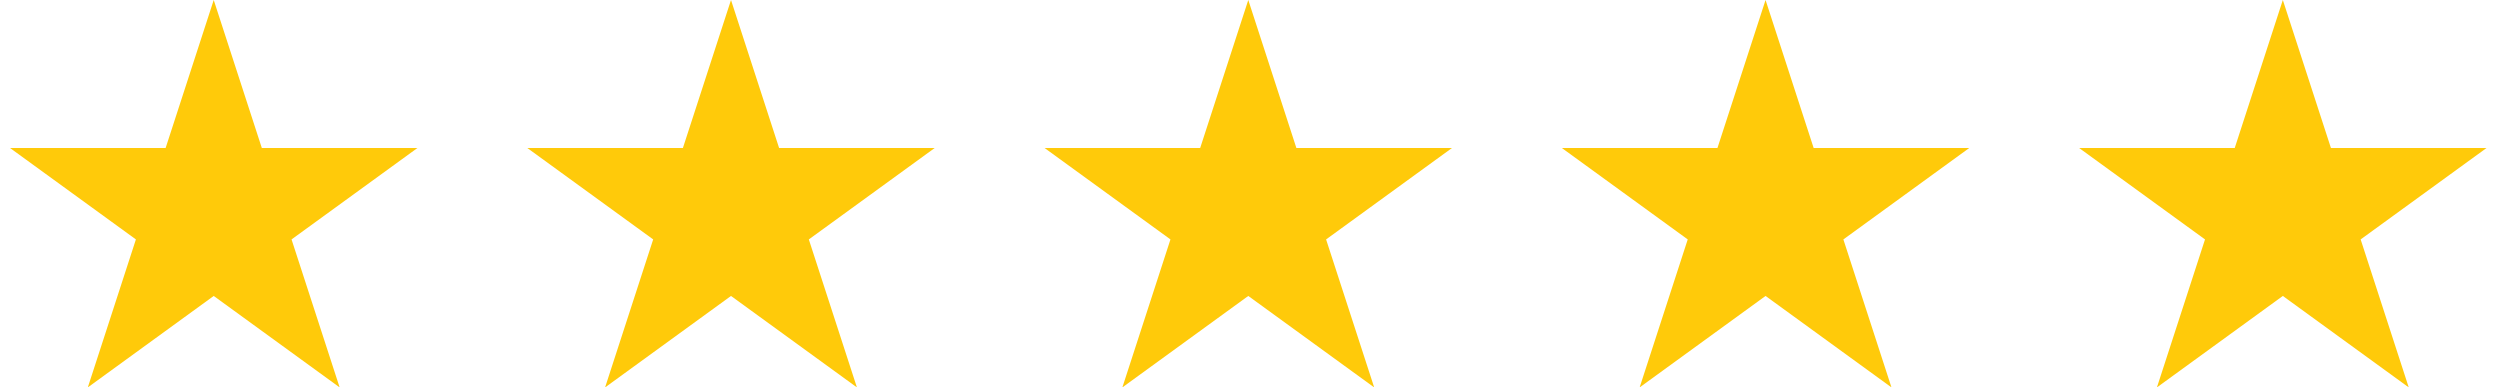 <?xml version="1.0" encoding="UTF-8" standalone="no"?><!DOCTYPE svg PUBLIC "-//W3C//DTD SVG 1.1//EN" "http://www.w3.org/Graphics/SVG/1.1/DTD/svg11.dtd"><svg width="100%" height="100%" viewBox="0 0 484 75" version="1.1" xmlns="http://www.w3.org/2000/svg" xmlns:xlink="http://www.w3.org/1999/xlink" xml:space="preserve" xmlns:serif="http://www.serif.com/" style="fill-rule:evenodd;clip-rule:evenodd;stroke-linejoin:round;stroke-miterlimit:2;"><rect id="Artboard6" x="0" y="0" width="483.333" height="75" style="fill:none;"/><clipPath id="_clip1"><rect x="0" y="0" width="483.333" height="75"/></clipPath><g clip-path="url(#_clip1)"><g><path d="M41.377,-0l9.311,28.648l30.131,-0l-24.376,17.704l9.311,28.648l-24.377,-17.705l-24.377,17.705l9.311,-28.648l-24.376,-17.704l30.131,-0l9.311,-28.648Z" style="fill:#ffca0a;"/><path d="M141.522,-0l9.31,28.648l30.132,-0l-24.377,17.704l9.311,28.648l-24.376,-17.705l-24.377,17.705l9.311,-28.648l-24.376,-17.704l30.131,-0l9.311,-28.648Z" style="fill:#ffca0a;"/><path d="M241.667,-0l9.311,28.648l30.13,-0l-24.376,17.704l9.311,28.648l-24.376,-17.705l-24.377,17.705l9.311,-28.648l-24.377,-17.704l30.132,-0l9.311,-28.648Z" style="fill:#ffca0a;"/><path d="M341.811,-0l9.311,28.648l30.131,-0l-24.376,17.704l9.311,28.648l-24.377,-17.705l-24.376,17.705l9.311,-28.648l-24.377,-17.704l30.131,-0l9.311,-28.648Z" style="fill:#ffca0a;"/><path d="M441.956,-0l9.311,28.648l30.131,-0l-24.377,17.704l9.311,28.648l-24.376,-17.705l-24.376,17.705l9.311,-28.648l-24.377,-17.704l30.131,-0l9.311,-28.648Z" style="fill:#ffca0a;"/></g></g></svg>